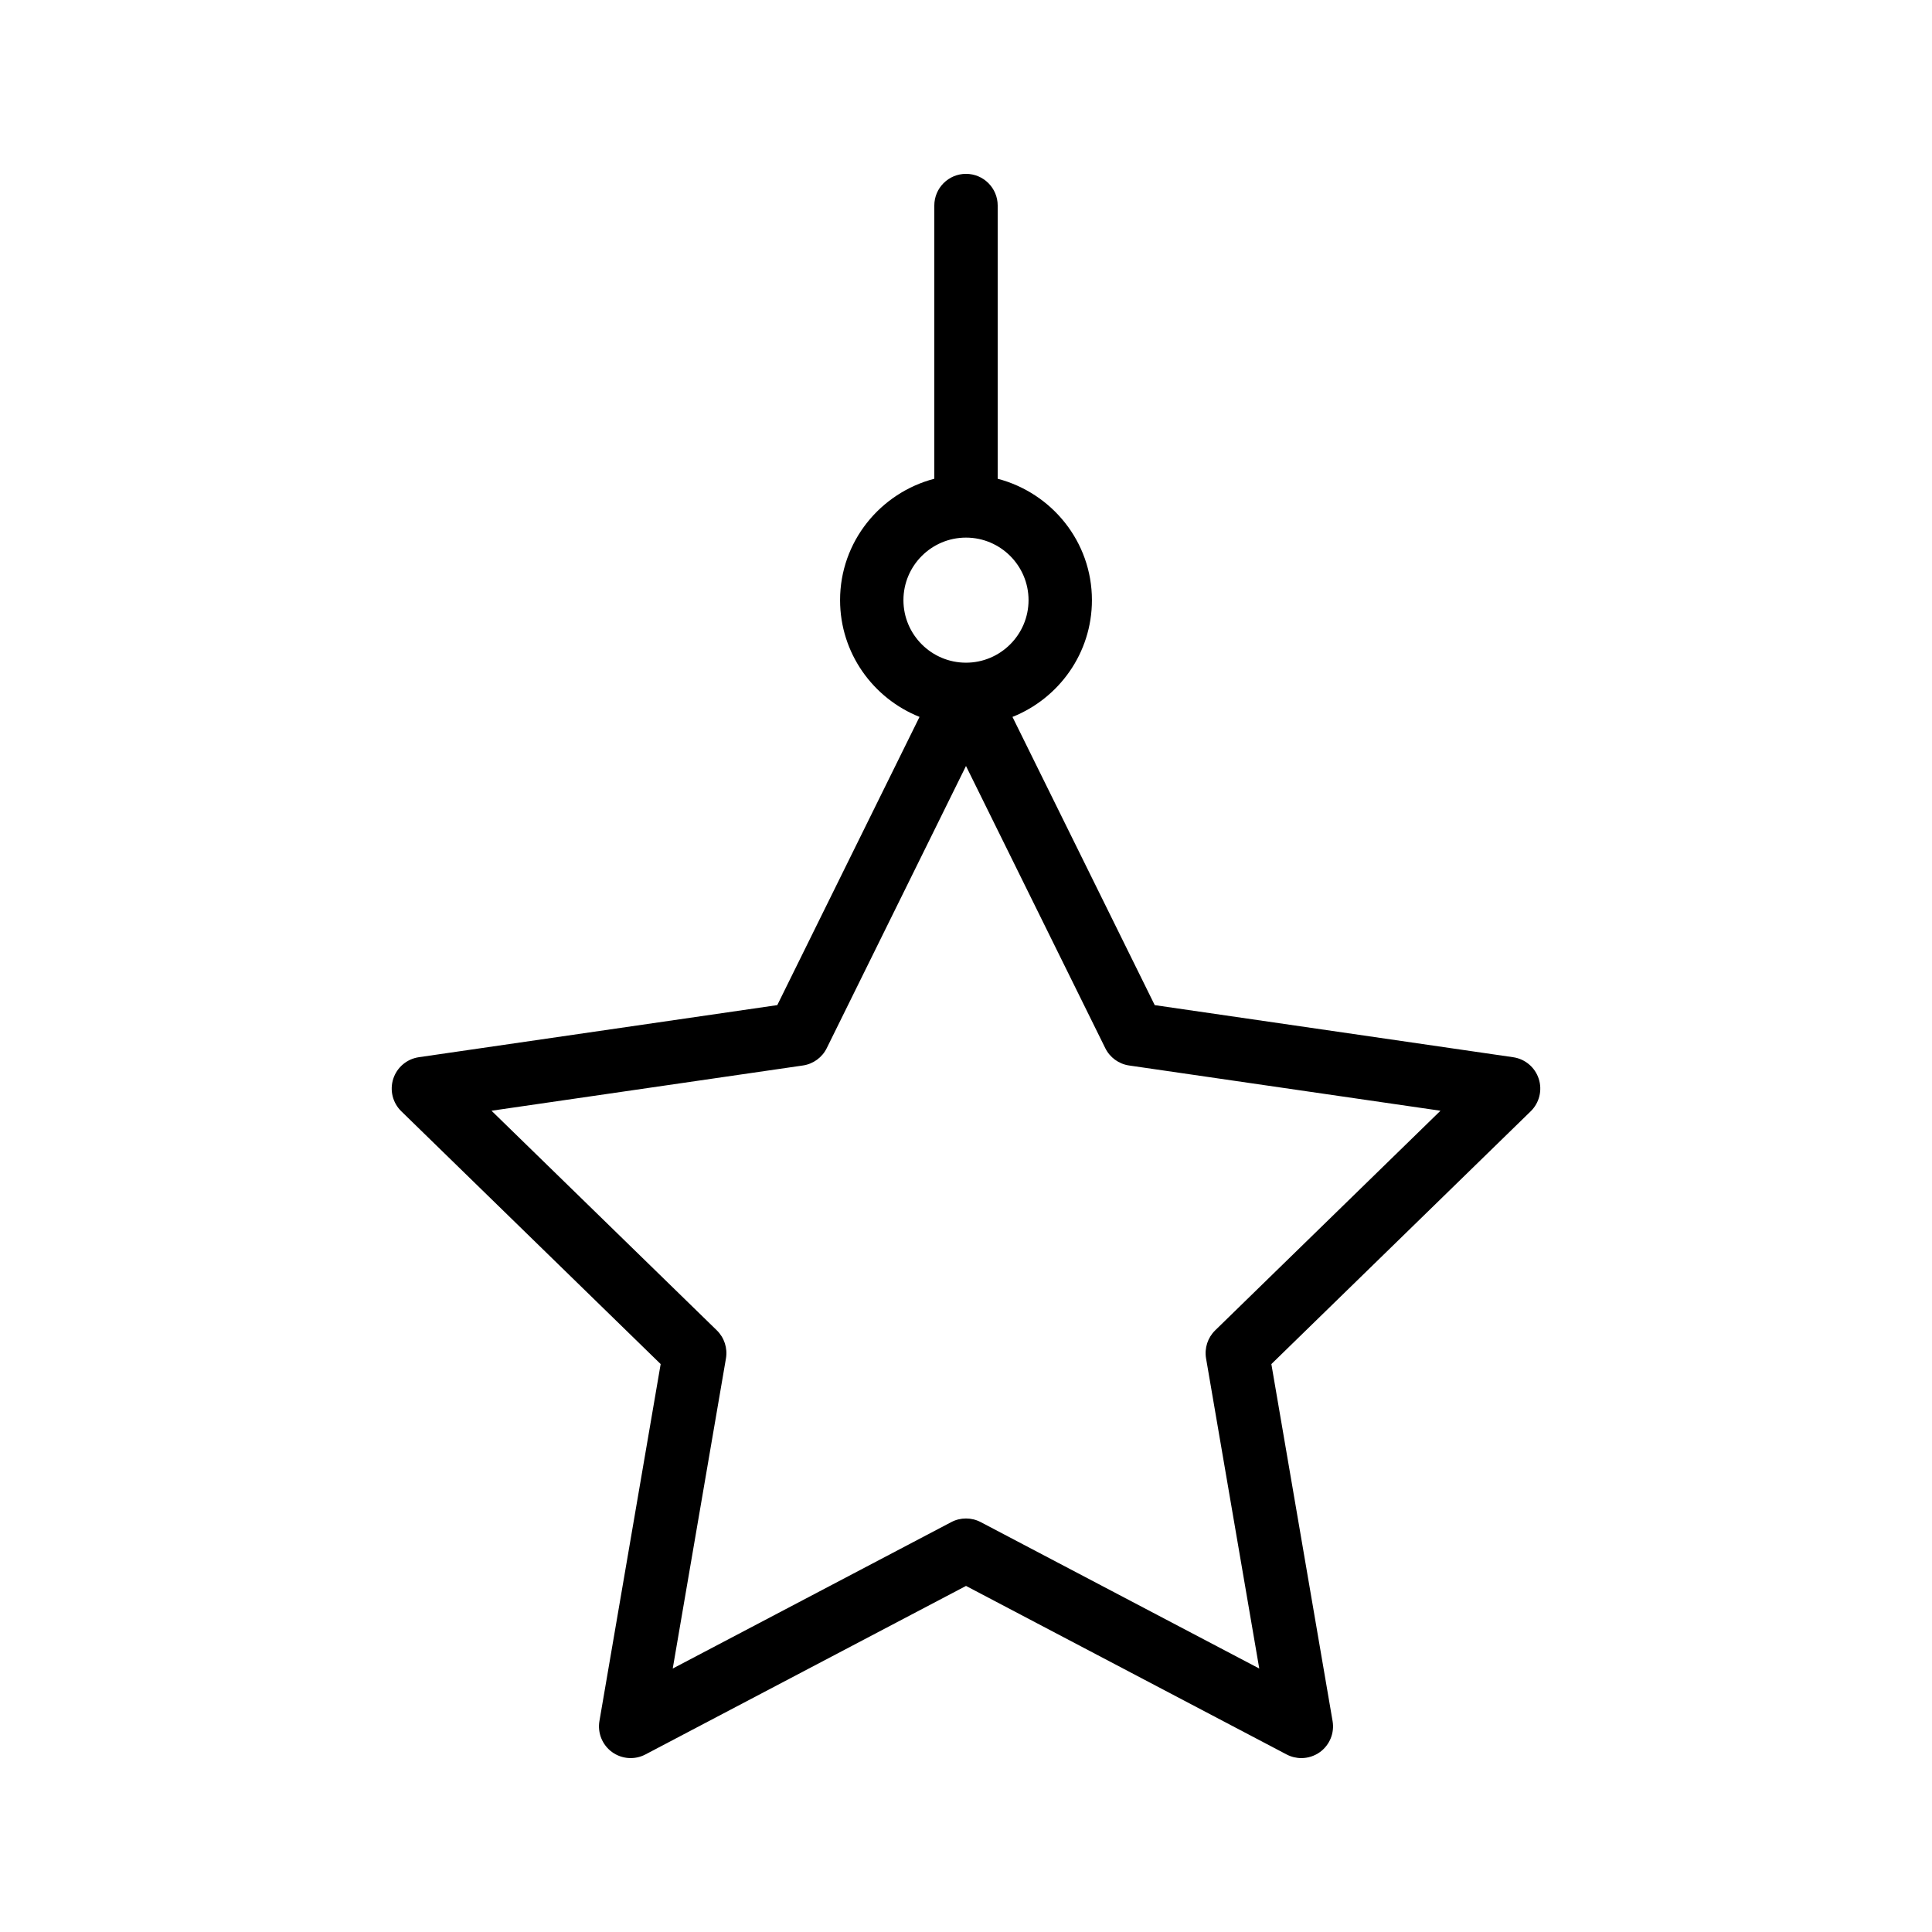 <?xml version="1.0" encoding="UTF-8"?>
<!-- Uploaded to: SVG Repo, www.svgrepo.com, Generator: SVG Repo Mixer Tools -->
<svg fill="#000000" width="800px" height="800px" version="1.1" viewBox="144 144 512 512" xmlns="http://www.w3.org/2000/svg">
 <path d="m551.78 429.89c-0.988-3.039-3.617-5.258-6.777-5.715l-94.988-13.805-37.699-76.379c12.309-4.914 21.055-16.906 21.055-30.945 0-15.484-10.648-28.418-24.973-32.168v-72.406c0-4.637-3.758-8.398-8.398-8.398-4.637 0-8.398 3.758-8.398 8.398v72.402c-14.324 3.75-24.973 16.684-24.973 32.168 0 14.039 8.746 26.031 21.055 30.945l-37.695 76.379-94.992 13.805c-3.16 0.461-5.789 2.676-6.777 5.715-0.988 3.043-0.164 6.375 2.125 8.609l68.738 67-16.227 94.605c-0.535 3.148 0.758 6.336 3.34 8.211 2.594 1.883 6.023 2.125 8.844 0.641l84.965-44.664 84.961 44.664c1.23 0.645 2.57 0.965 3.906 0.965 1.738 0 3.473-0.543 4.938-1.602 2.582-1.879 3.879-5.062 3.34-8.211l-16.223-94.605 68.734-67c2.285-2.234 3.109-5.566 2.121-8.609zm-168.36-126.84c0-9.141 7.438-16.578 16.578-16.578s16.578 7.438 16.578 16.578c-0.004 9.137-7.441 16.57-16.578 16.57-9.141 0-16.578-7.434-16.578-16.57zm82.613 193.51c-1.977 1.93-2.879 4.711-2.414 7.434l14.098 82.184-73.809-38.801c-1.227-0.645-2.57-0.965-3.91-0.965s-2.684 0.32-3.906 0.965l-73.809 38.801 14.102-82.184c0.465-2.723-0.438-5.504-2.414-7.434l-59.715-58.203 82.523-11.992c2.734-0.398 5.098-2.117 6.32-4.598l36.898-74.773 36.91 74.773c1.223 2.481 3.582 4.199 6.316 4.598l82.52 11.992z"/>
</svg>
